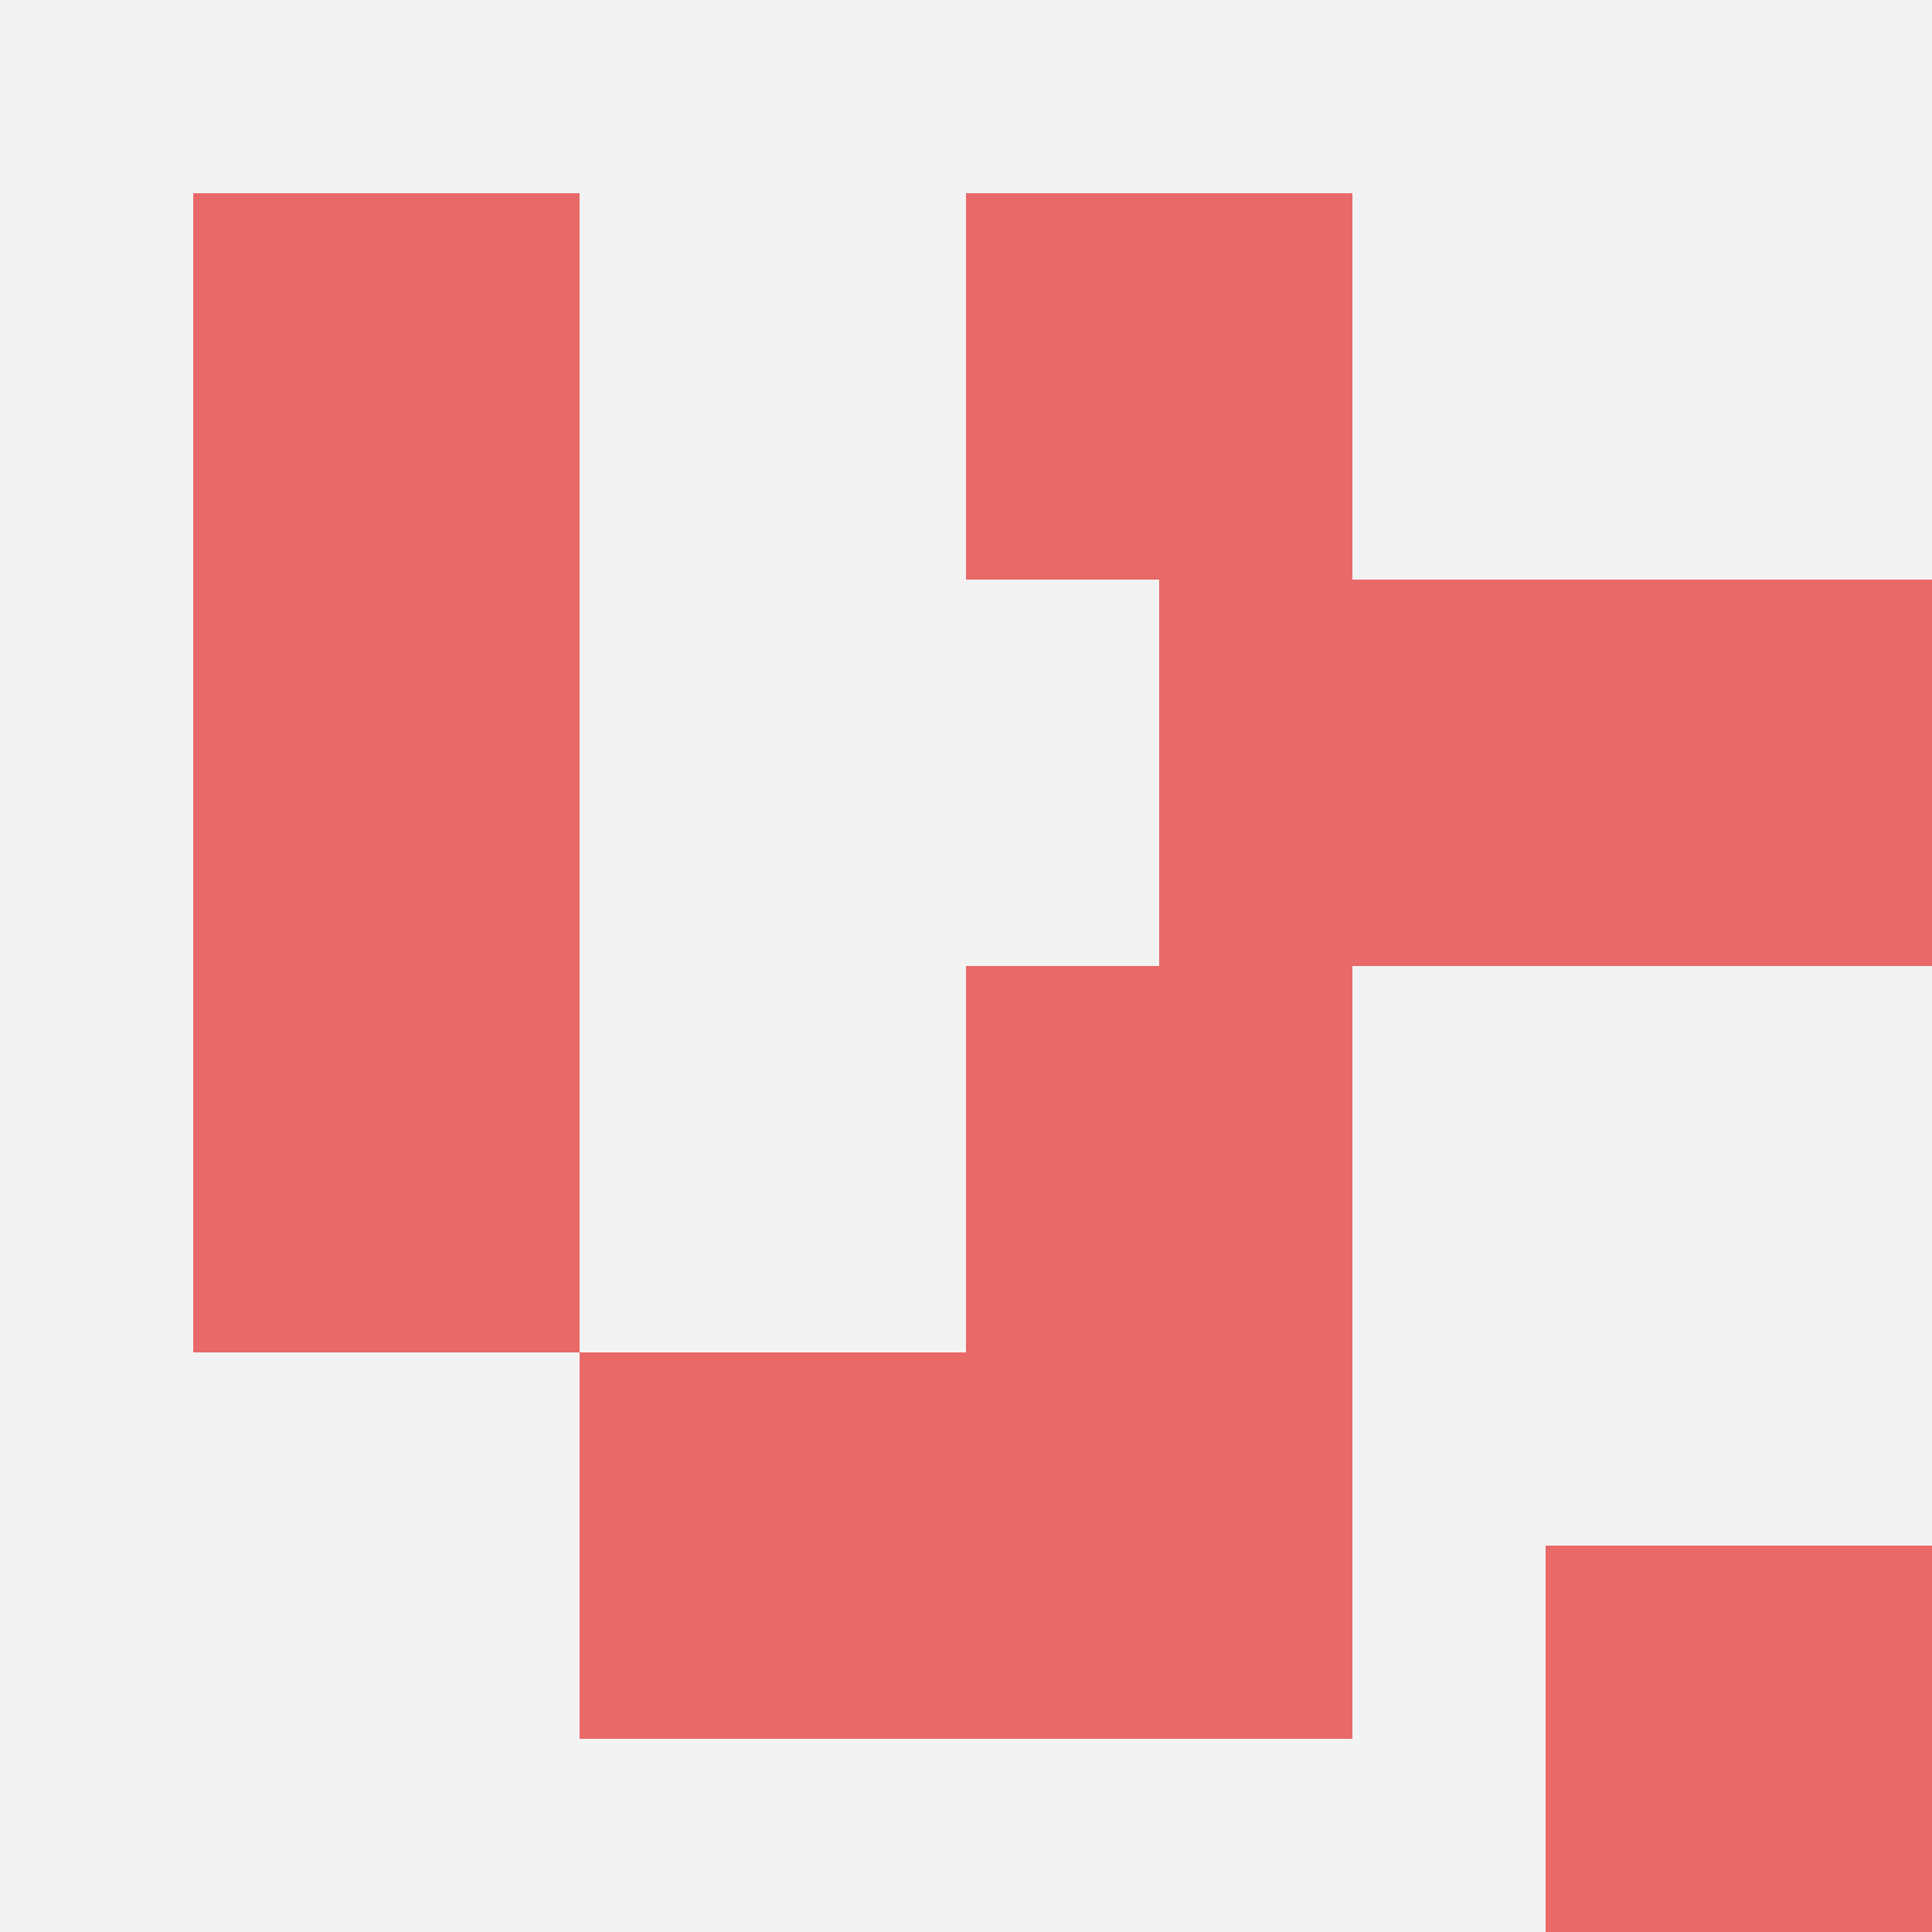 <svg id="ten-svg" xmlns="http://www.w3.org/2000/svg" preserveAspectRatio="xMinYMin meet" viewBox="0 0 10 10"> <rect x="0" y="0" width="10" height="10" fill="#F3F3F3"/><rect class="t" x="5" y="7"/><rect class="t" x="1" y="1"/><rect class="t" x="1" y="3"/><rect class="t" x="6" y="3"/><rect class="t" x="1" y="5"/><rect class="t" x="3" y="7"/><rect class="t" x="8" y="3"/><rect class="t" x="5" y="5"/><rect class="t" x="5" y="1"/><rect class="t" x="8" y="8"/><style>.t{width:2px;height:2px;fill:#E96868} #ten-svg{shape-rendering:crispedges;}</style></svg>